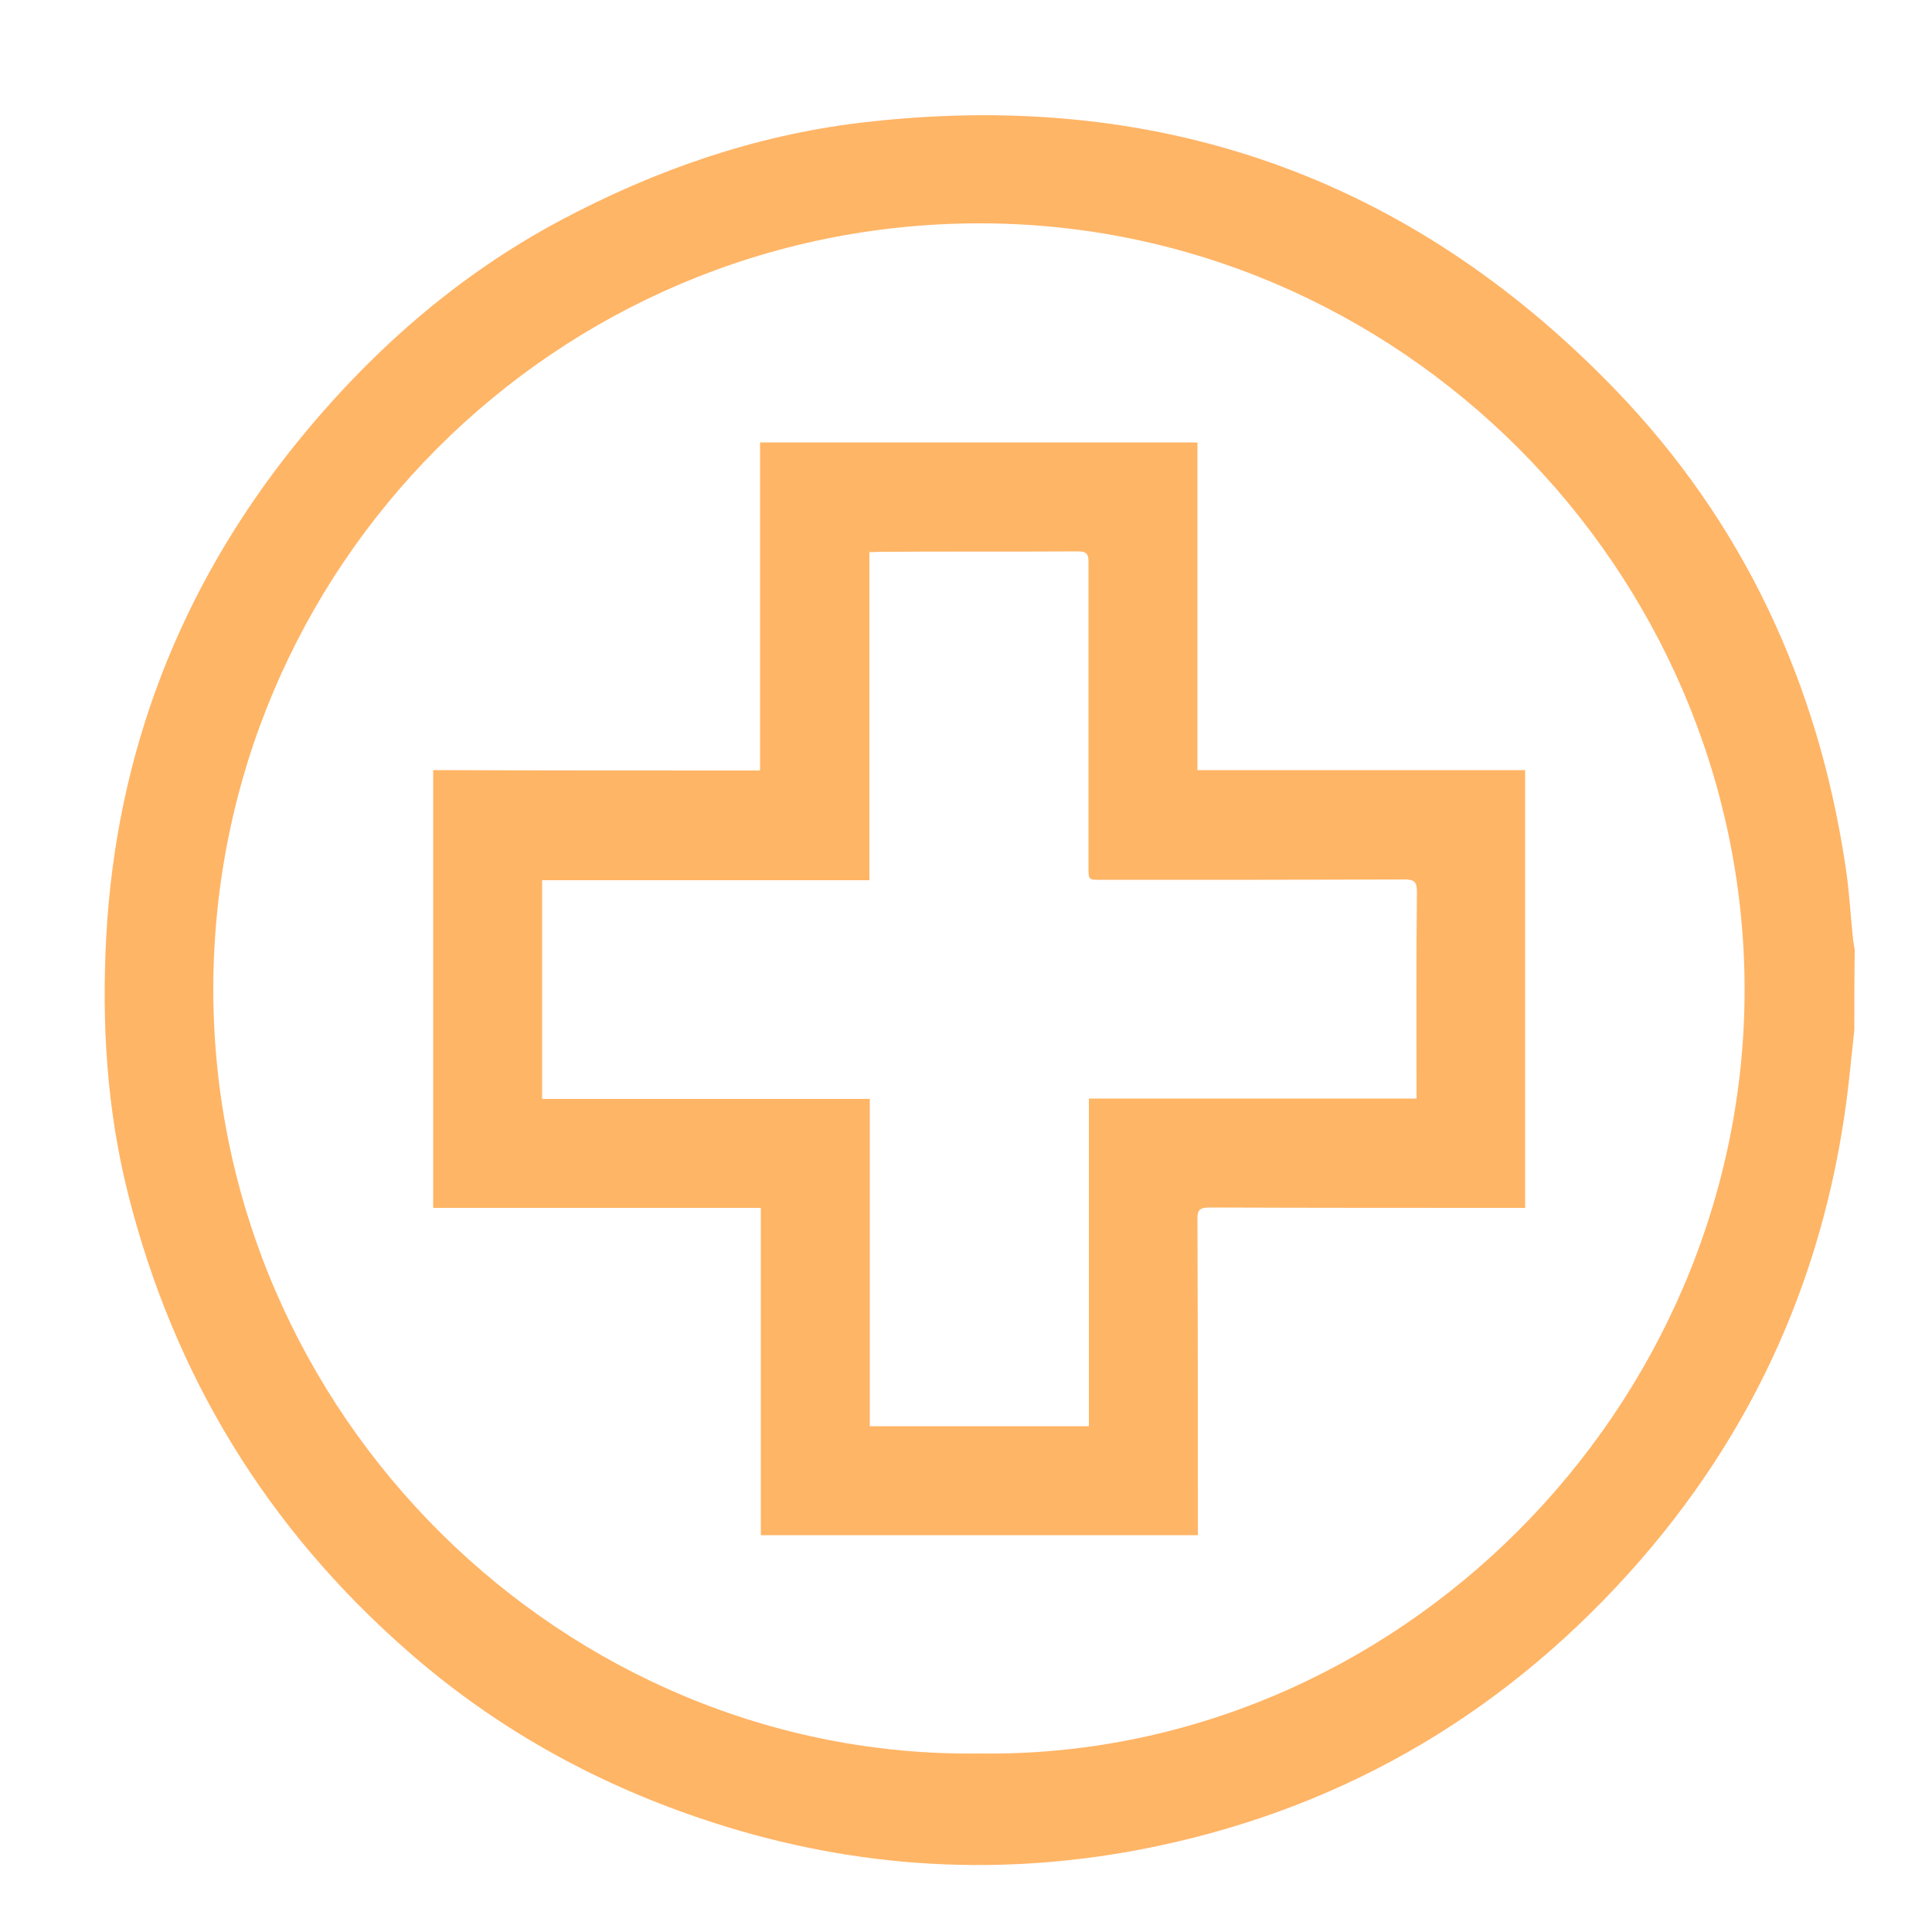 <?xml version="1.0" encoding="utf-8"?>
<!-- Generator: Adobe Illustrator 25.4.1, SVG Export Plug-In . SVG Version: 6.00 Build 0)  -->
<svg version="1.1" id="Capa_1" xmlns="http://www.w3.org/2000/svg" xmlns:xlink="http://www.w3.org/1999/xlink" x="0px" y="0px"
	 viewBox="0 0 50 50" style="enable-background:new 0 0 50 50;" xml:space="preserve">
<style type="text/css">
	.st0{opacity:0.6;}
	.st1{fill:#FF8300;}
</style>
<g id="XMLID_62_" class="st0">
	<path id="XMLID_86_" class="st1" d="M47.99,26.65c-0.05,0.44-0.09,0.88-0.14,1.32c-0.54,4.86-2.43,9.13-5.71,12.76
		c-3.42,3.78-7.64,6.18-12.65,7.14c-3.86,0.73-7.66,0.45-11.39-0.82c-2.8-0.95-5.33-2.37-7.55-4.32c-3.63-3.18-6.04-7.11-7.23-11.81
		c-0.56-2.21-0.69-4.44-0.57-6.69c0.26-4.75,1.91-9.01,4.88-12.71c1.91-2.37,4.17-4.38,6.9-5.83c2.43-1.29,4.99-2.18,7.71-2.51
		c7.65-0.92,14.21,1.36,19.56,6.9c3.32,3.44,5.25,7.6,5.96,12.33c0.1,0.64,0.13,1.28,0.2,1.93c0.01,0.08,0.03,0.16,0.04,0.24
		C47.99,25.27,47.99,25.96,47.99,26.65z M25.33,45.38c10.77,0.16,19.85-8.92,19.82-19.83C45.11,14.77,36.23,5.75,25.3,5.78
		C14.37,5.81,5.52,14.68,5.52,25.61C5.53,36.66,14.65,45.52,25.33,45.38z"/>
	<path id="XMLID_63_" class="st1" d="M19.67,19.94c0-2.85,0-5.66,0-8.49c3.79,0,7.54,0,11.32,0c0,2.83,0,5.64,0,8.48
		c2.84,0,5.65,0,8.48,0c0,3.78,0,7.54,0,11.33c-0.11,0-0.21,0-0.31,0c-2.62,0-5.24,0-7.85-0.01c-0.25,0-0.33,0.05-0.32,0.32
		c0.01,2.62,0.01,5.24,0.01,7.85c0,0.1,0,0.2,0,0.31c-3.78,0-7.53,0-11.31,0c0-2.82,0-5.62,0-8.47c-2.84,0-5.65,0-8.48,0
		c0-3.79,0-7.54,0-11.33C14.01,19.94,16.83,19.94,19.67,19.94z M36.66,28.43c0-0.13,0-0.21,0-0.29c0-1.69-0.01-3.37,0.01-5.06
		c0-0.26-0.07-0.32-0.32-0.32c-2.62,0.01-5.24,0.01-7.85,0.01c-0.33,0-0.33,0-0.33-0.32c0-2.63,0-5.27,0-7.9
		c0-0.2-0.04-0.28-0.26-0.28c-1.71,0.01-3.42,0-5.13,0.01c-0.08,0-0.16,0.01-0.28,0.01c0,2.83,0,5.65,0,8.49c-2.85,0-5.66,0-8.47,0
		c0,1.9,0,3.77,0,5.66c2.83,0,5.64,0,8.48,0c0,2.84,0,5.65,0,8.47c1.9,0,3.77,0,5.67,0c0-2.83,0-5.64,0-8.48
		C31.01,28.43,33.82,28.43,36.66,28.43z"/>
</g>
</svg>
